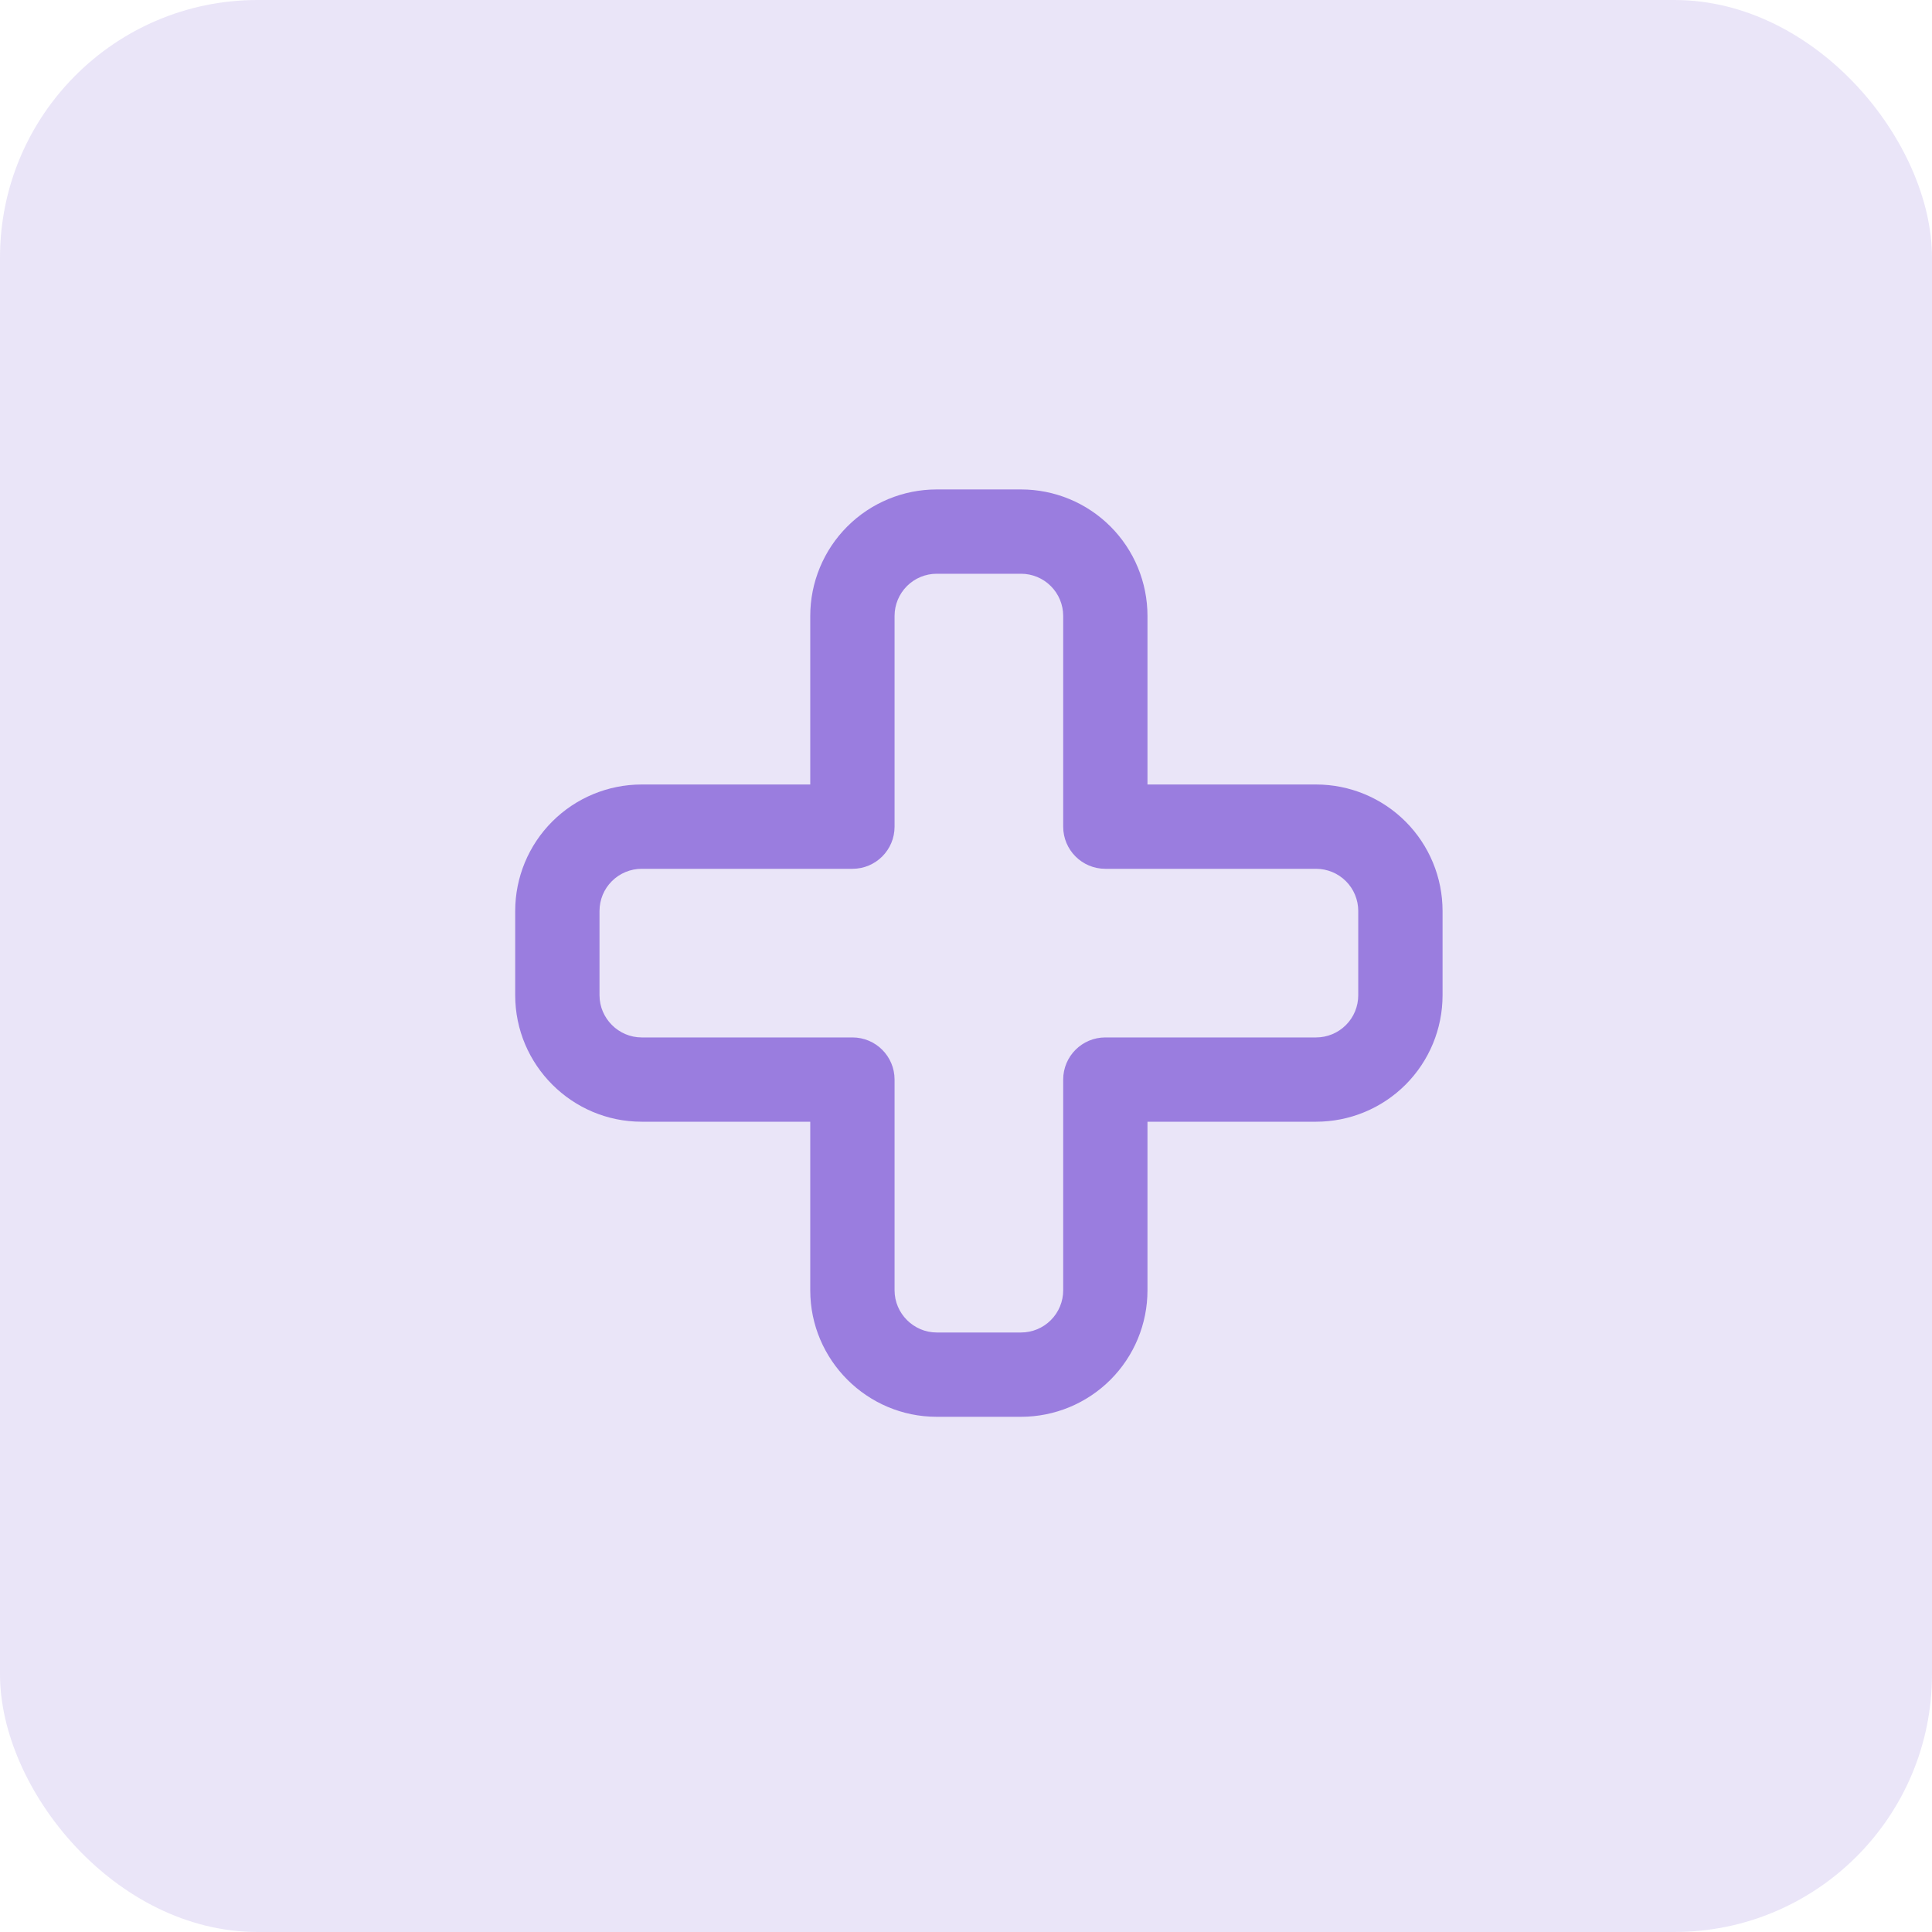 <?xml version="1.0" encoding="UTF-8"?> <svg xmlns="http://www.w3.org/2000/svg" width="75" height="75" viewBox="0 0 75 75" fill="none"> <rect opacity="0.15" width="75" height="75" rx="10" fill="#7751D4"></rect> <path fill-rule="evenodd" clip-rule="evenodd" d="M32.892 20.438C33.813 19.517 35.062 19 36.364 19H39.636C40.938 19 42.187 19.517 43.108 20.438C44.028 21.358 44.545 22.607 44.545 23.909V30.454H51.091C52.393 30.454 53.642 30.972 54.562 31.892C55.483 32.813 56 34.062 56 35.364V38.636C56 39.938 55.483 41.187 54.562 42.108C53.642 43.028 52.393 43.545 51.091 43.545H44.545V50.091C44.545 51.393 44.028 52.642 43.108 53.562C42.187 54.483 40.938 55 39.636 55H36.364C33.66 55 31.454 52.795 31.454 50.091V43.545H24.909C22.205 43.545 20 41.34 20 38.636V35.364C20 34.062 20.517 32.813 21.438 31.892C22.358 30.972 23.607 30.454 24.909 30.454H31.454V23.909C31.454 22.607 31.972 21.358 32.892 20.438ZM36.364 22.273C35.93 22.273 35.513 22.445 35.207 22.752C34.9 23.059 34.727 23.475 34.727 23.909V32.091C34.727 32.995 33.995 33.727 33.091 33.727H24.909C24.475 33.727 24.059 33.9 23.752 34.207C23.445 34.513 23.273 34.93 23.273 35.364V38.636C23.273 39.533 24.013 40.273 24.909 40.273H33.091C33.995 40.273 34.727 41.005 34.727 41.909V50.091C34.727 50.987 35.467 51.727 36.364 51.727H39.636C40.07 51.727 40.487 51.555 40.793 51.248C41.1 50.941 41.273 50.525 41.273 50.091V41.909C41.273 41.005 42.005 40.273 42.909 40.273H51.091C51.525 40.273 51.941 40.1 52.248 39.793C52.555 39.487 52.727 39.07 52.727 38.636V35.364C52.727 34.93 52.555 34.513 52.248 34.207C51.941 33.9 51.525 33.727 51.091 33.727H42.909C42.005 33.727 41.273 32.995 41.273 32.091V23.909C41.273 23.475 41.1 23.059 40.793 22.752C40.487 22.445 40.07 22.273 39.636 22.273H36.364Z" fill="#9A7DDF"></path> </svg> 